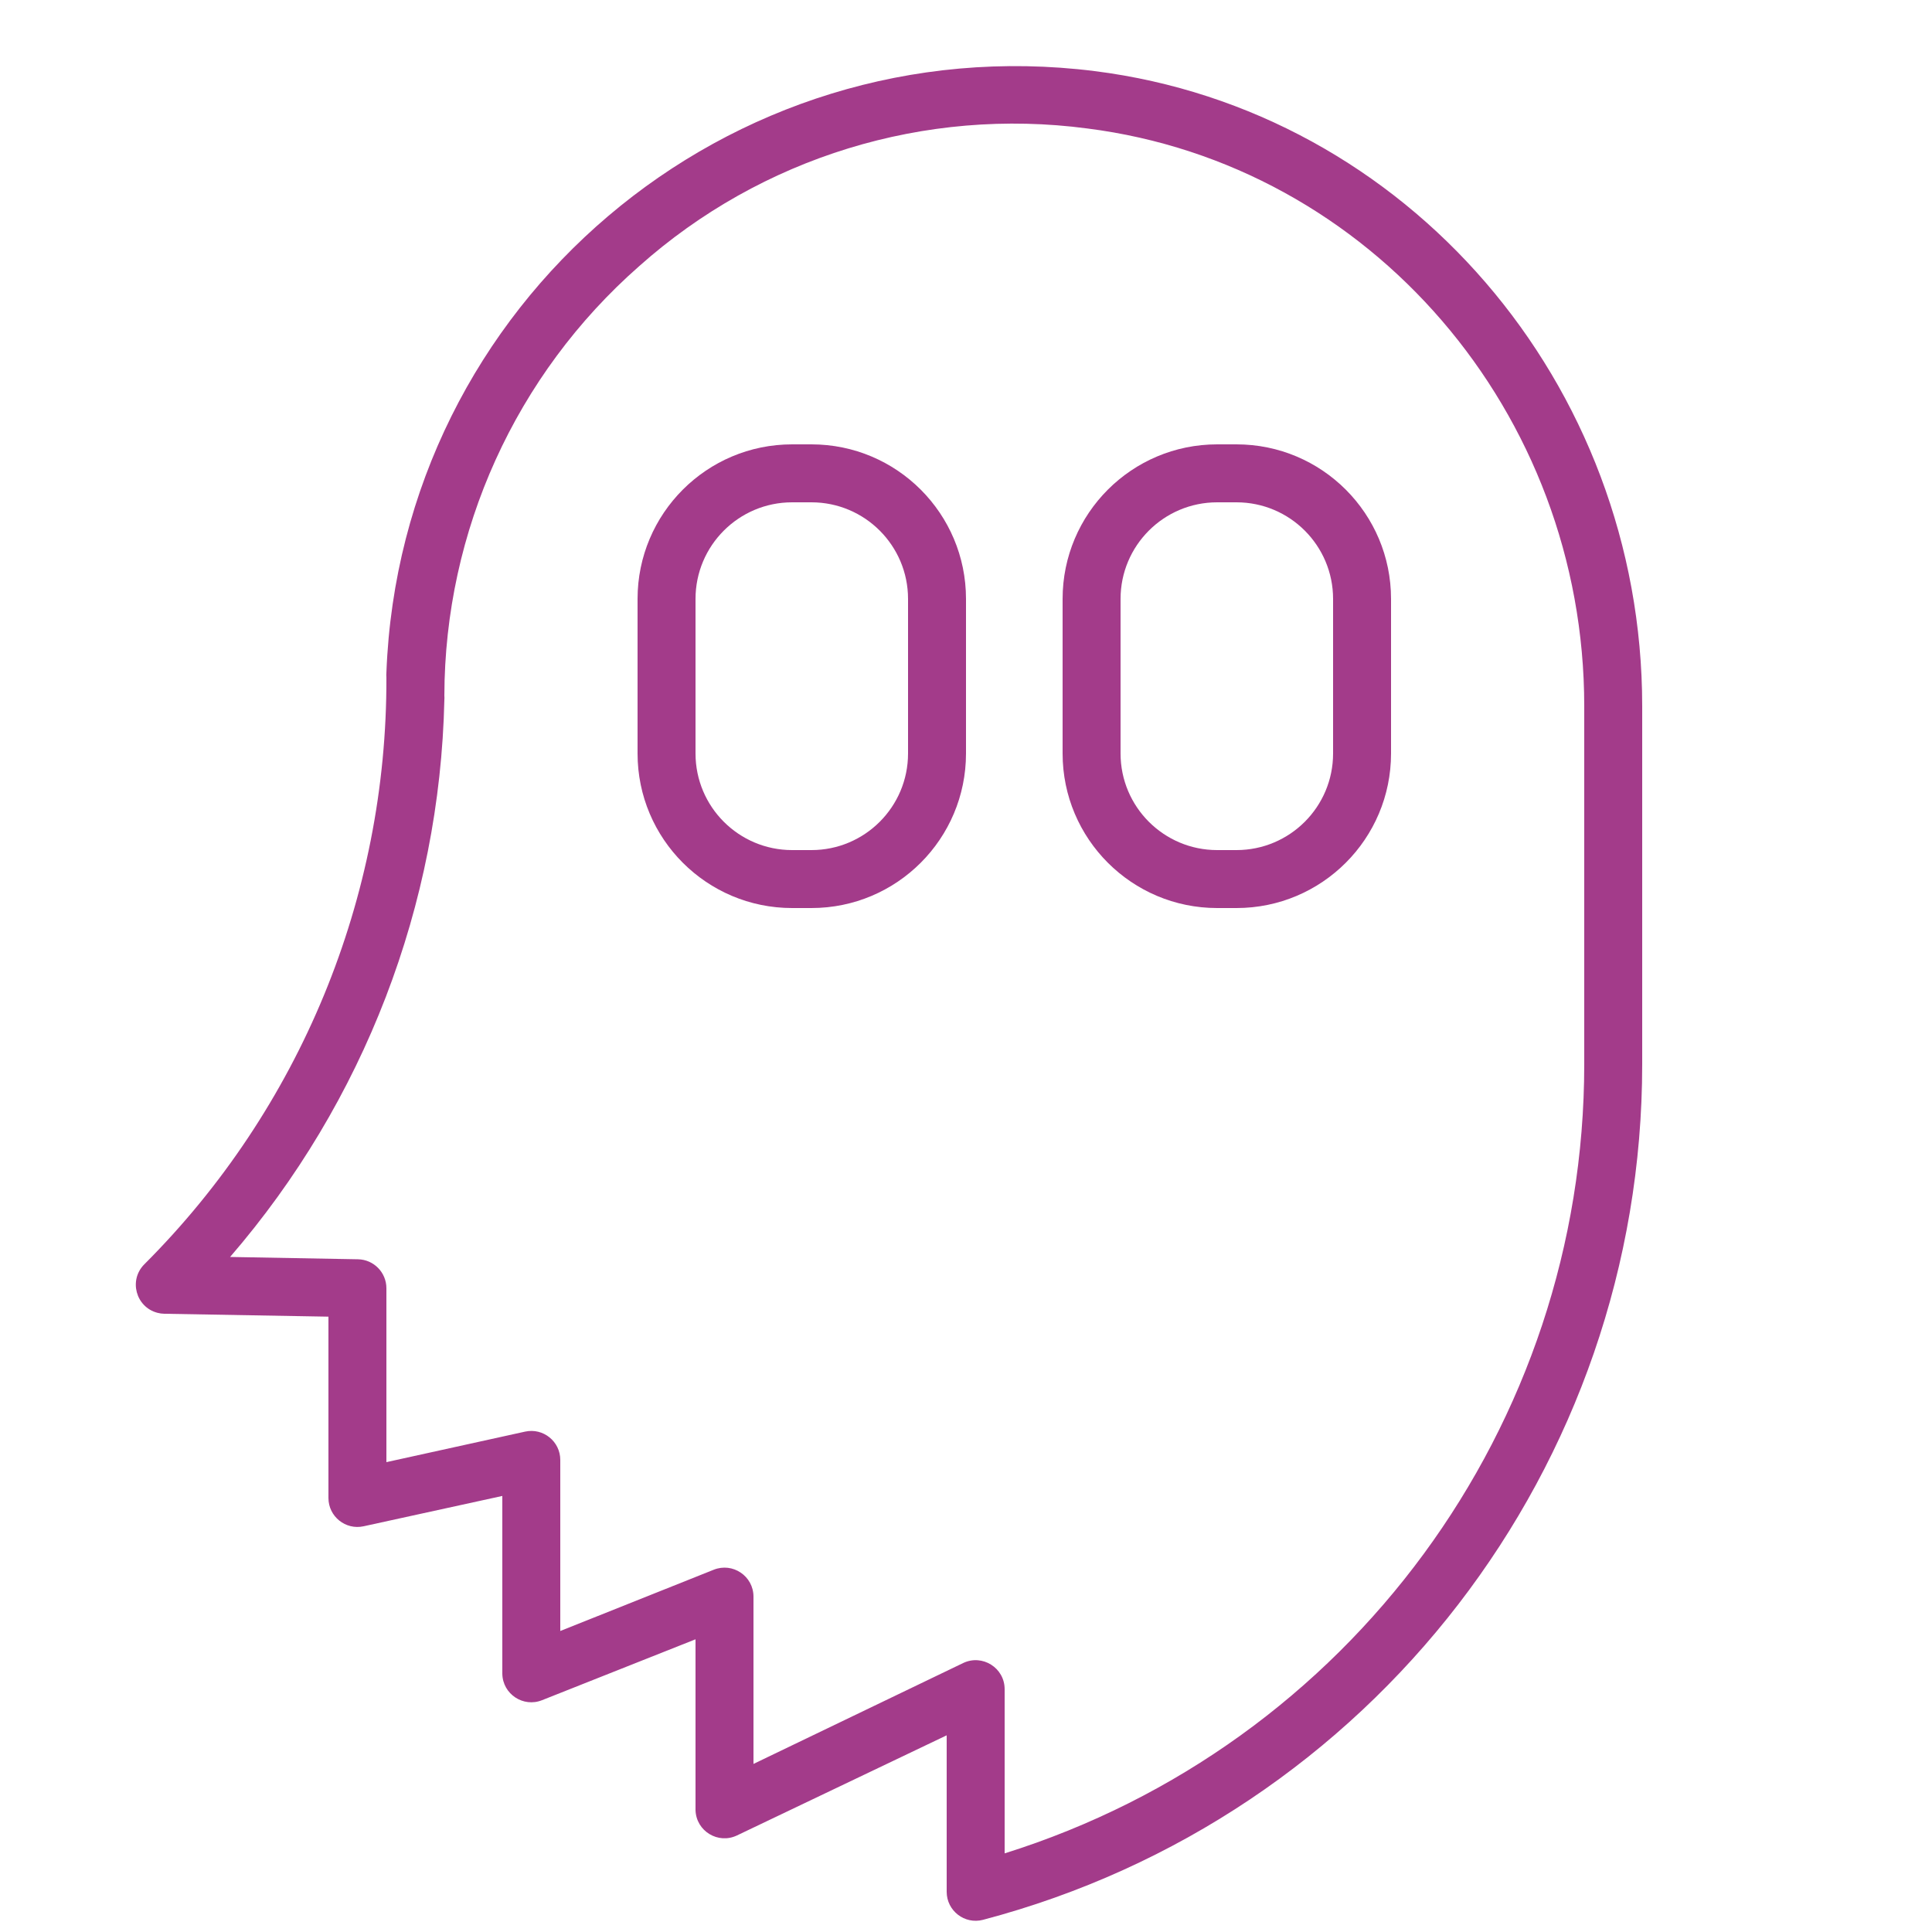 <?xml version="1.0" encoding="UTF-8"?> <svg xmlns="http://www.w3.org/2000/svg" viewBox="1950 2450 100 100" width="100" height="100" data-guides="{&quot;vertical&quot;:[],&quot;horizontal&quot;:[]}"><path fill="#a33b8a" stroke="none" fill-opacity="1" stroke-width="1" stroke-opacity="1" color="rgb(51, 51, 51)" fill-rule="evenodd" font-size-adjust="none" id="tSvgd1970d6e18" title="Path 2" d="M 1992 2473 C 1991.667 2473 1991.333 2473 1991 2473C 1986.582 2473 1983 2476.582 1983 2481C 1983 2483.667 1983 2486.333 1983 2489C 1983 2493.418 1986.582 2497 1991 2497C 1991.333 2497 1991.667 2497 1992 2497C 1996.418 2497 2000 2493.418 2000 2489C 2000 2486.333 2000 2483.667 2000 2481C 2000 2476.582 1996.418 2473 1992 2473ZM 1997 2489 C 1997 2491.761 1994.761 2494 1992 2494C 1991.667 2494 1991.333 2494 1991 2494C 1988.239 2494 1986 2491.761 1986 2489C 1986 2486.333 1986 2483.667 1986 2481C 1986 2478.239 1988.239 2476 1991 2476C 1991.333 2476 1991.667 2476 1992 2476C 1994.761 2476 1997 2478.239 1997 2481C 1997 2483.667 1997 2486.333 1997 2489ZM 2014 2473 C 2013.667 2473 2013.333 2473 2013 2473C 2008.582 2473 2005 2476.582 2005 2481C 2005 2483.667 2005 2486.333 2005 2489C 2005 2493.418 2008.582 2497 2013 2497C 2013.333 2497 2013.667 2497 2014 2497C 2018.418 2497 2022 2493.418 2022 2489C 2022 2486.333 2022 2483.667 2022 2481C 2022 2476.582 2018.418 2473 2014 2473ZM 2019 2489 C 2019 2491.761 2016.761 2494 2014 2494C 2013.667 2494 2013.333 2494 2013 2494C 2010.239 2494 2008 2491.761 2008 2489C 2008 2486.333 2008 2483.667 2008 2481C 2008 2478.239 2010.239 2476 2013 2476C 2013.333 2476 2013.667 2476 2014 2476C 2016.761 2476 2019 2478.239 2019 2481C 2019 2483.667 2019 2486.333 2019 2489Z"></path><path fill="#a33b8a" stroke="none" fill-opacity="1" stroke-width="1" stroke-opacity="1" color="rgb(51, 51, 51)" fill-rule="evenodd" font-size-adjust="none" id="tSvg11920f57af5" title="Path 3" d="M 2006.66 2453.68 C 1987.675 2451.297 1970.725 2465.69 1970 2484.81C 1969.993 2484.897 1969.993 2484.983 1970 2485.07C 1970.036 2496.458 1965.526 2507.39 1957.47 2515.44C 1956.654 2516.257 1957.028 2517.651 1958.143 2517.949C 1958.26 2517.98 1958.379 2517.998 1958.5 2518C 1961.333 2518.05 1964.167 2518.1 1967 2518.15C 1967 2521.28 1967 2524.41 1967 2527.54C 1967.003 2528.495 1967.887 2529.204 1968.82 2529C 1971.213 2528.477 1973.607 2527.953 1976 2527.43C 1976 2530.5 1976 2533.57 1976 2536.64C 1976.022 2537.689 1977.087 2538.392 1978.06 2538C 1980.707 2536.95 1983.353 2535.9 1986 2534.85C 1986 2537.797 1986 2540.743 1986 2543.69C 1986.03 2544.777 1987.17 2545.472 1988.15 2545C 1991.767 2543.273 1995.383 2541.547 1999 2539.82C 1999 2542.52 1999 2545.22 1999 2547.92C 1999.001 2548.902 1999.93 2549.619 2000.88 2549.37C 2020.989 2544.07 2035.001 2525.885 2035 2505.09C 2035 2498.91 2035 2492.73 2035 2486.55C 2035 2469.85 2022.82 2455.72 2006.66 2453.68ZM 2032 2505.09 C 2031.999 2523.797 2019.85 2540.336 2002 2545.93C 2002 2543.097 2002 2540.263 2002 2537.43C 2001.999 2536.326 2000.845 2535.602 1999.85 2536.08C 1996.233 2537.82 1992.617 2539.56 1989 2541.3C 1989 2538.413 1989 2535.527 1989 2532.64C 1988.999 2531.578 1987.925 2530.854 1986.94 2531.25C 1984.293 2532.307 1981.647 2533.363 1979 2534.42C 1979 2531.47 1979 2528.52 1979 2525.57C 1979.003 2524.611 1978.117 2523.895 1977.18 2524.1C 1974.787 2524.627 1972.393 2525.153 1970 2525.68C 1970 2522.68 1970 2519.68 1970 2516.68C 1970 2515.863 1969.347 2515.196 1968.53 2515.18C 1966.323 2515.14 1964.117 2515.1 1961.91 2515.06C 1968.843 2507.03 1972.764 2496.836 1973 2486.23C 1973.006 2486.153 1973.006 2486.077 1973 2486C 1973.018 2477.491 1976.689 2469.398 1983.08 2463.78C 1989.407 2458.14 1997.878 2455.537 2006.28 2456.65C 2020.94 2458.51 2032 2471.36 2032 2486.55C 2032 2492.73 2032 2498.91 2032 2505.09Z"></path><defs></defs></svg> 